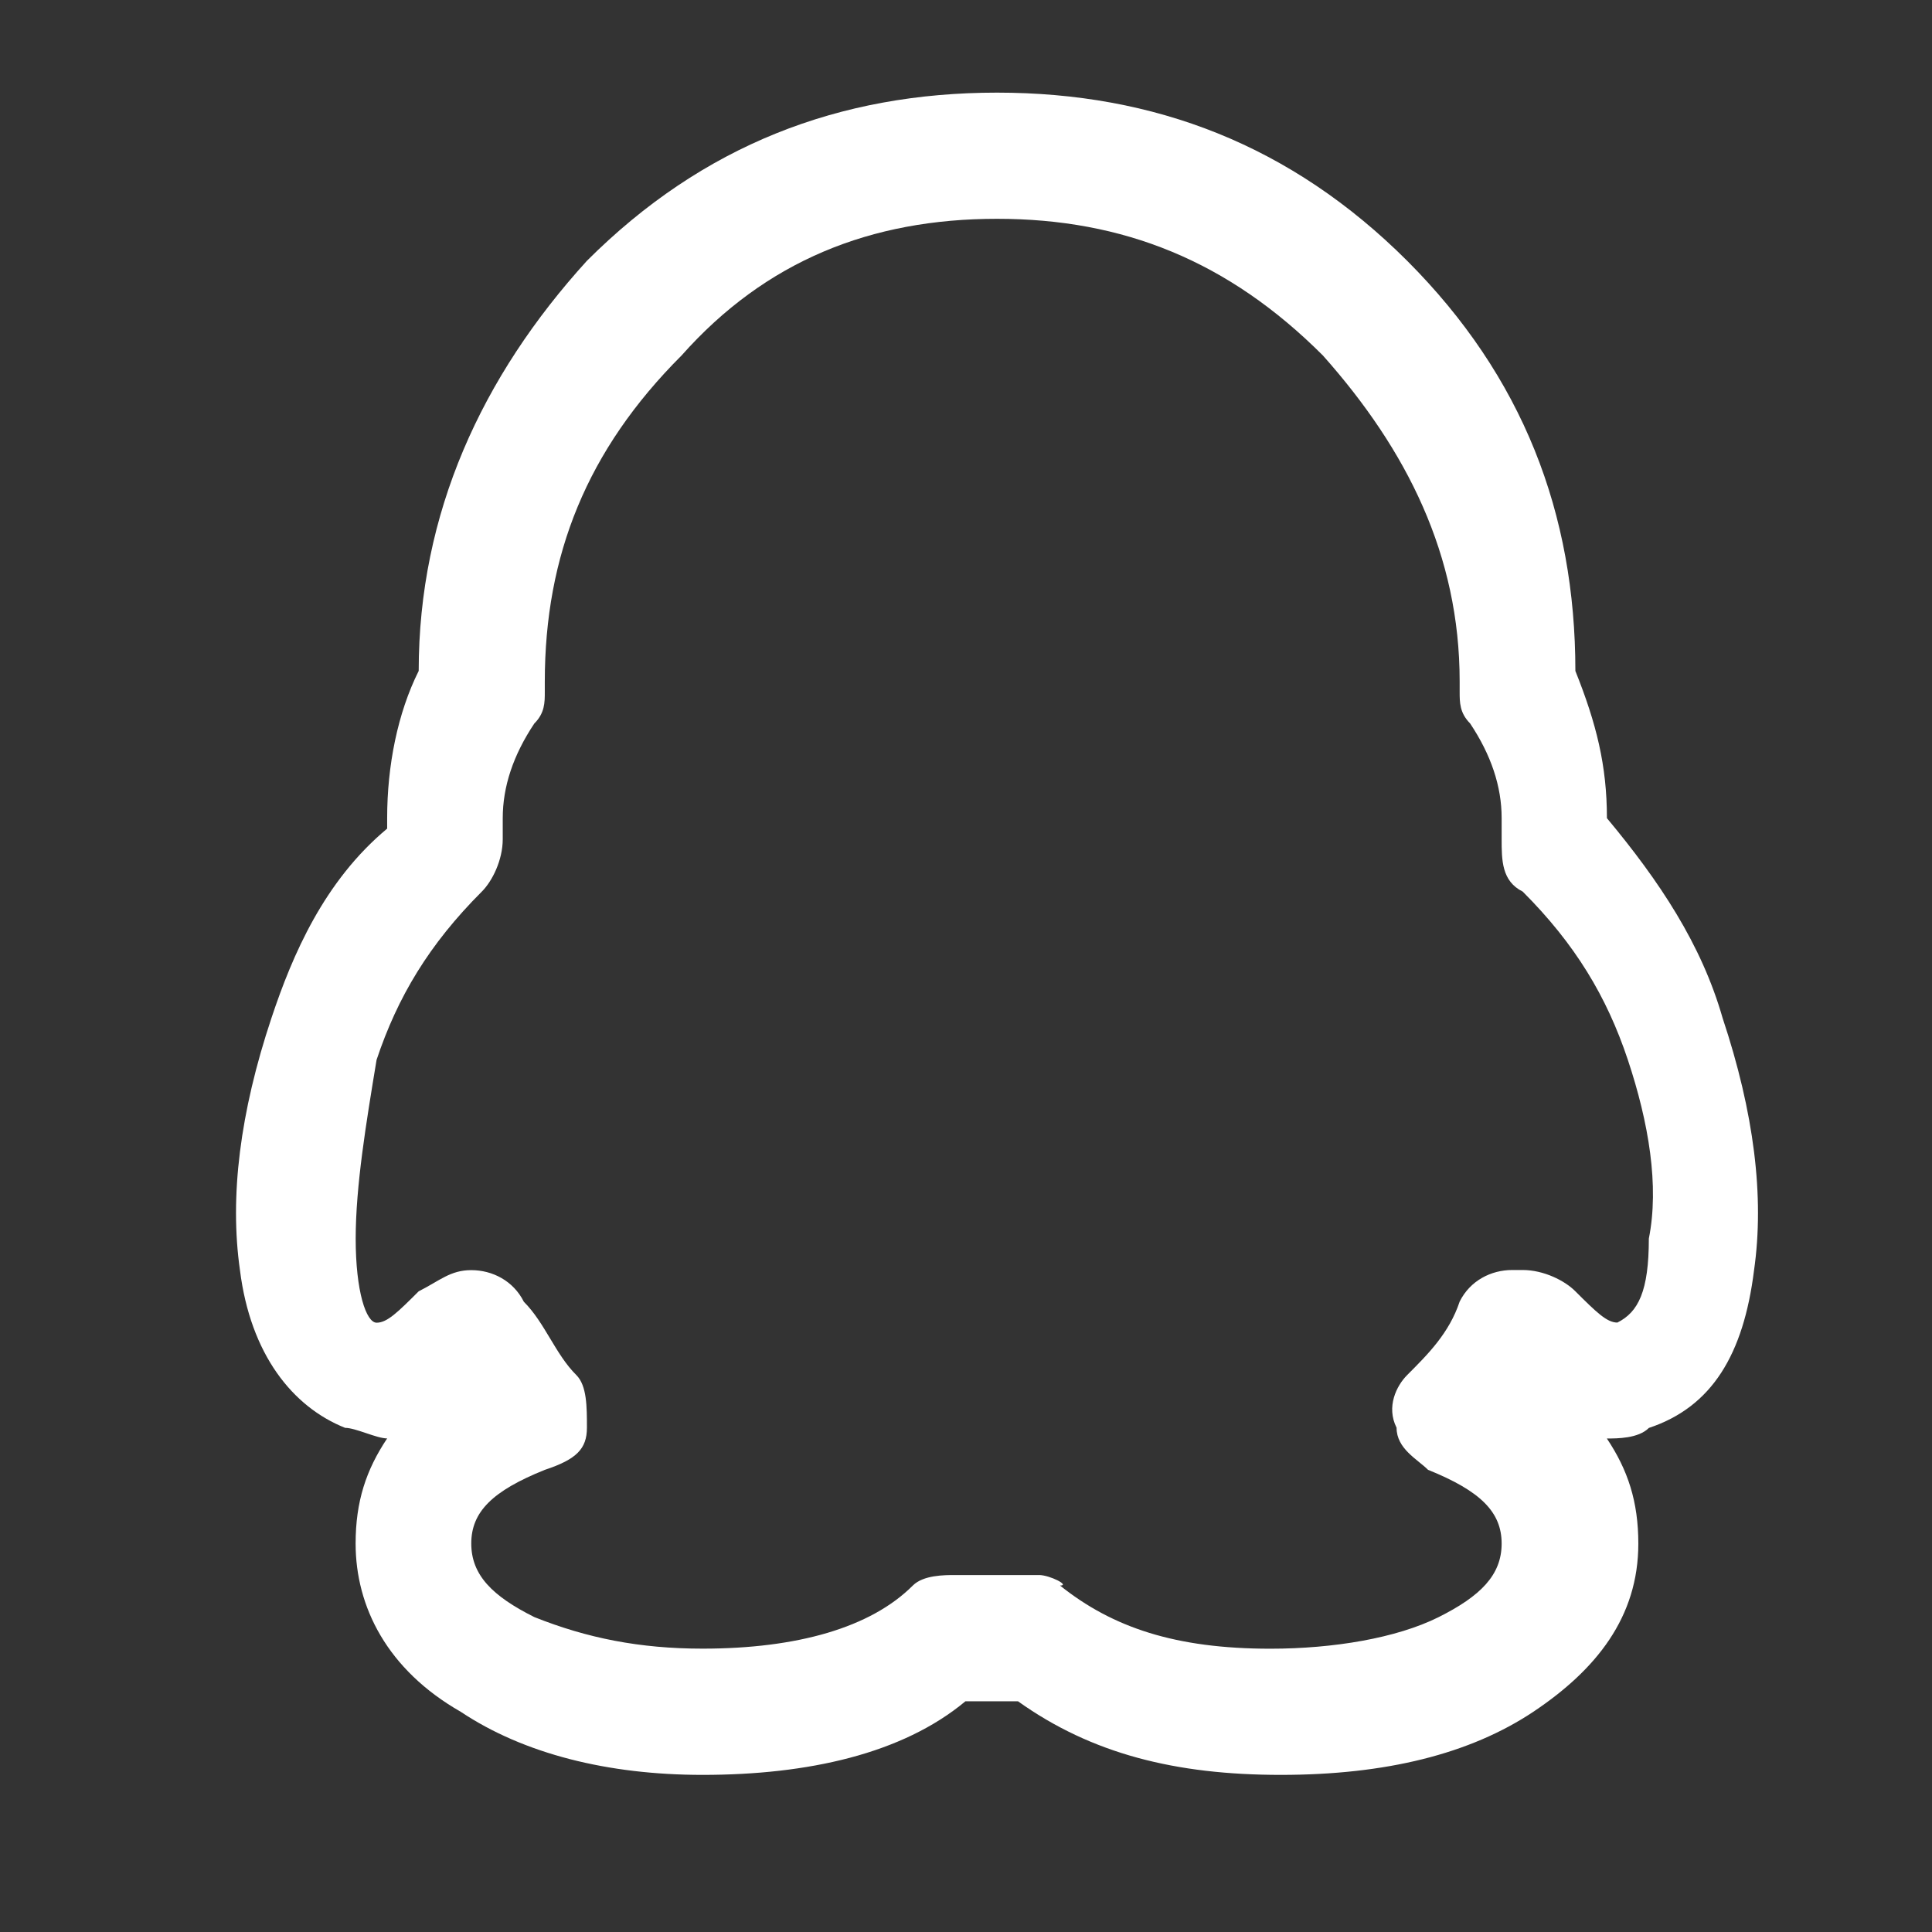 <?xml version="1.0" standalone="no"?><!DOCTYPE svg PUBLIC "-//W3C//DTD SVG 1.1//EN" "http://www.w3.org/Graphics/SVG/1.1/DTD/svg11.dtd"><svg t="1723211323841" class="icon" viewBox="0 0 1024 1024" version="1.1" xmlns="http://www.w3.org/2000/svg" p-id="19445" width="20" height="20" xmlns:xlink="http://www.w3.org/1999/xlink"><rect x="0" y="0" width="1024" height="1024" fill="#333333" stroke="none"/><path d="M550.745 834.806 550.745 834.806c-11.184 0-16.755 0-22.328 0-5.534 0-11.145 0-16.719 0l-5.573 0c-5.572 0-16.718 0-22.29 5.534-22.291 22.326-61.298 33.475-111.453 33.475-33.434 0-61.298-5.611-89.164-16.72-22.29-11.144-33.436-22.326-33.436-39.009 0-16.718 11.144-27.863 39.009-39.045 16.718-5.535 22.29-11.107 22.29-22.326 0-11.107 0-22.254-5.573-27.864-11.145-11.034-16.719-27.789-27.864-38.897-5.573-11.145-16.717-16.756-27.862-16.756l0 0c-11.145 0-16.718 5.609-27.864 11.221-11.144 11.107-16.718 16.644-22.291 16.644l0 0c-5.573 0-11.107-16.644-11.107-44.506 0-27.864 5.535-61.337 11.07-94.81 11.146-33.399 27.863-61.261 55.725-89.125 5.575-5.535 11.147-16.718 11.147-27.864 0-5.534 0-5.534 0-11.107 0-16.756 5.572-33.436 16.717-50.154 5.574-5.573 5.574-11.144 5.574-16.718l0-5.574c0.036-66.909 22.289-122.635 72.481-172.789 44.582-50.191 100.307-72.445 167.181-72.445 66.872 0 122.6 22.291 172.751 72.445 44.618 50.154 72.481 105.88 72.481 172.716 0 0 0 0 0 5.573 0 5.574 0 11.145 5.536 16.718 11.142 16.719 16.718 33.399 16.718 50.154 0 5.573 0 5.573 0 11.107 0 11.145 0 22.326 11.144 27.863 27.864 27.863 44.581 55.726 55.726 89.125 11.145 33.474 16.718 66.945 11.145 94.81 0 27.863-5.574 38.971-16.682 44.508-5.574 0-11.184-5.535-22.329-16.645-5.533-5.573-16.719-11.22-27.862-11.22l-5.536 0c-11.185 0-22.325 5.607-27.862 16.754-5.574 16.717-16.755 27.864-27.864 38.97-5.573 5.609-11.183 16.755-5.573 27.864 0 11.221 11.146 16.754 16.683 22.326 27.827 11.22 39.01 22.364 39.01 39.082 0 16.681-11.184 27.864-33.437 39.008-22.29 11.107-55.724 16.72-89.165 16.72-50.153 0-83.59-11.185-111.452-33.474 5.572 0-5.573-5.573-11.107-5.573l0 0L550.745 834.806zM678.88 940.724c55.726 0 100.307-11.144 133.743-33.399 33.436-22.326 55.724-50.191 55.724-89.164 0-22.292-5.534-39.046-16.679-55.726 5.572 0 16.679 0 22.288-5.609 33.436-11.107 50.156-38.971 55.727-83.592 5.572-38.968 0-83.59-16.682-133.706-11.183-39.046-33.436-72.445-61.297-105.88l0 0c0-27.863-5.574-50.154-16.72-78.016 0-83.591-27.862-156.035-89.125-217.371C684.45 76.964 612.004 49.098 528.418 49.098c-83.591 0-156.035 27.863-217.335 89.125-55.764 61.336-89.164 133.782-89.164 217.371-11.144 22.291-16.718 50.154-16.718 78.017l0 5.572c-33.434 27.864-50.154 66.873-61.298 100.305-16.719 50.118-22.291 94.738-16.719 133.708 5.574 44.619 27.864 72.483 55.726 83.591 5.573 0 16.719 5.609 22.291 5.609-11.145 16.682-16.719 33.437-16.719 55.726 0 33.436 16.719 66.872 55.727 89.164 33.436 22.292 78.016 33.436 128.169 33.436 55.725 0 105.88-11.143 139.317-39.007l27.864 0c39.045 27.863 83.591 39.007 139.317 39.007l0 0L678.88 940.724z" fill="#ffffff" p-id="19446" data-spm-anchor-id="a313x.search_index.0.i45.59253a812rDPpR" class="selected"></path></svg>